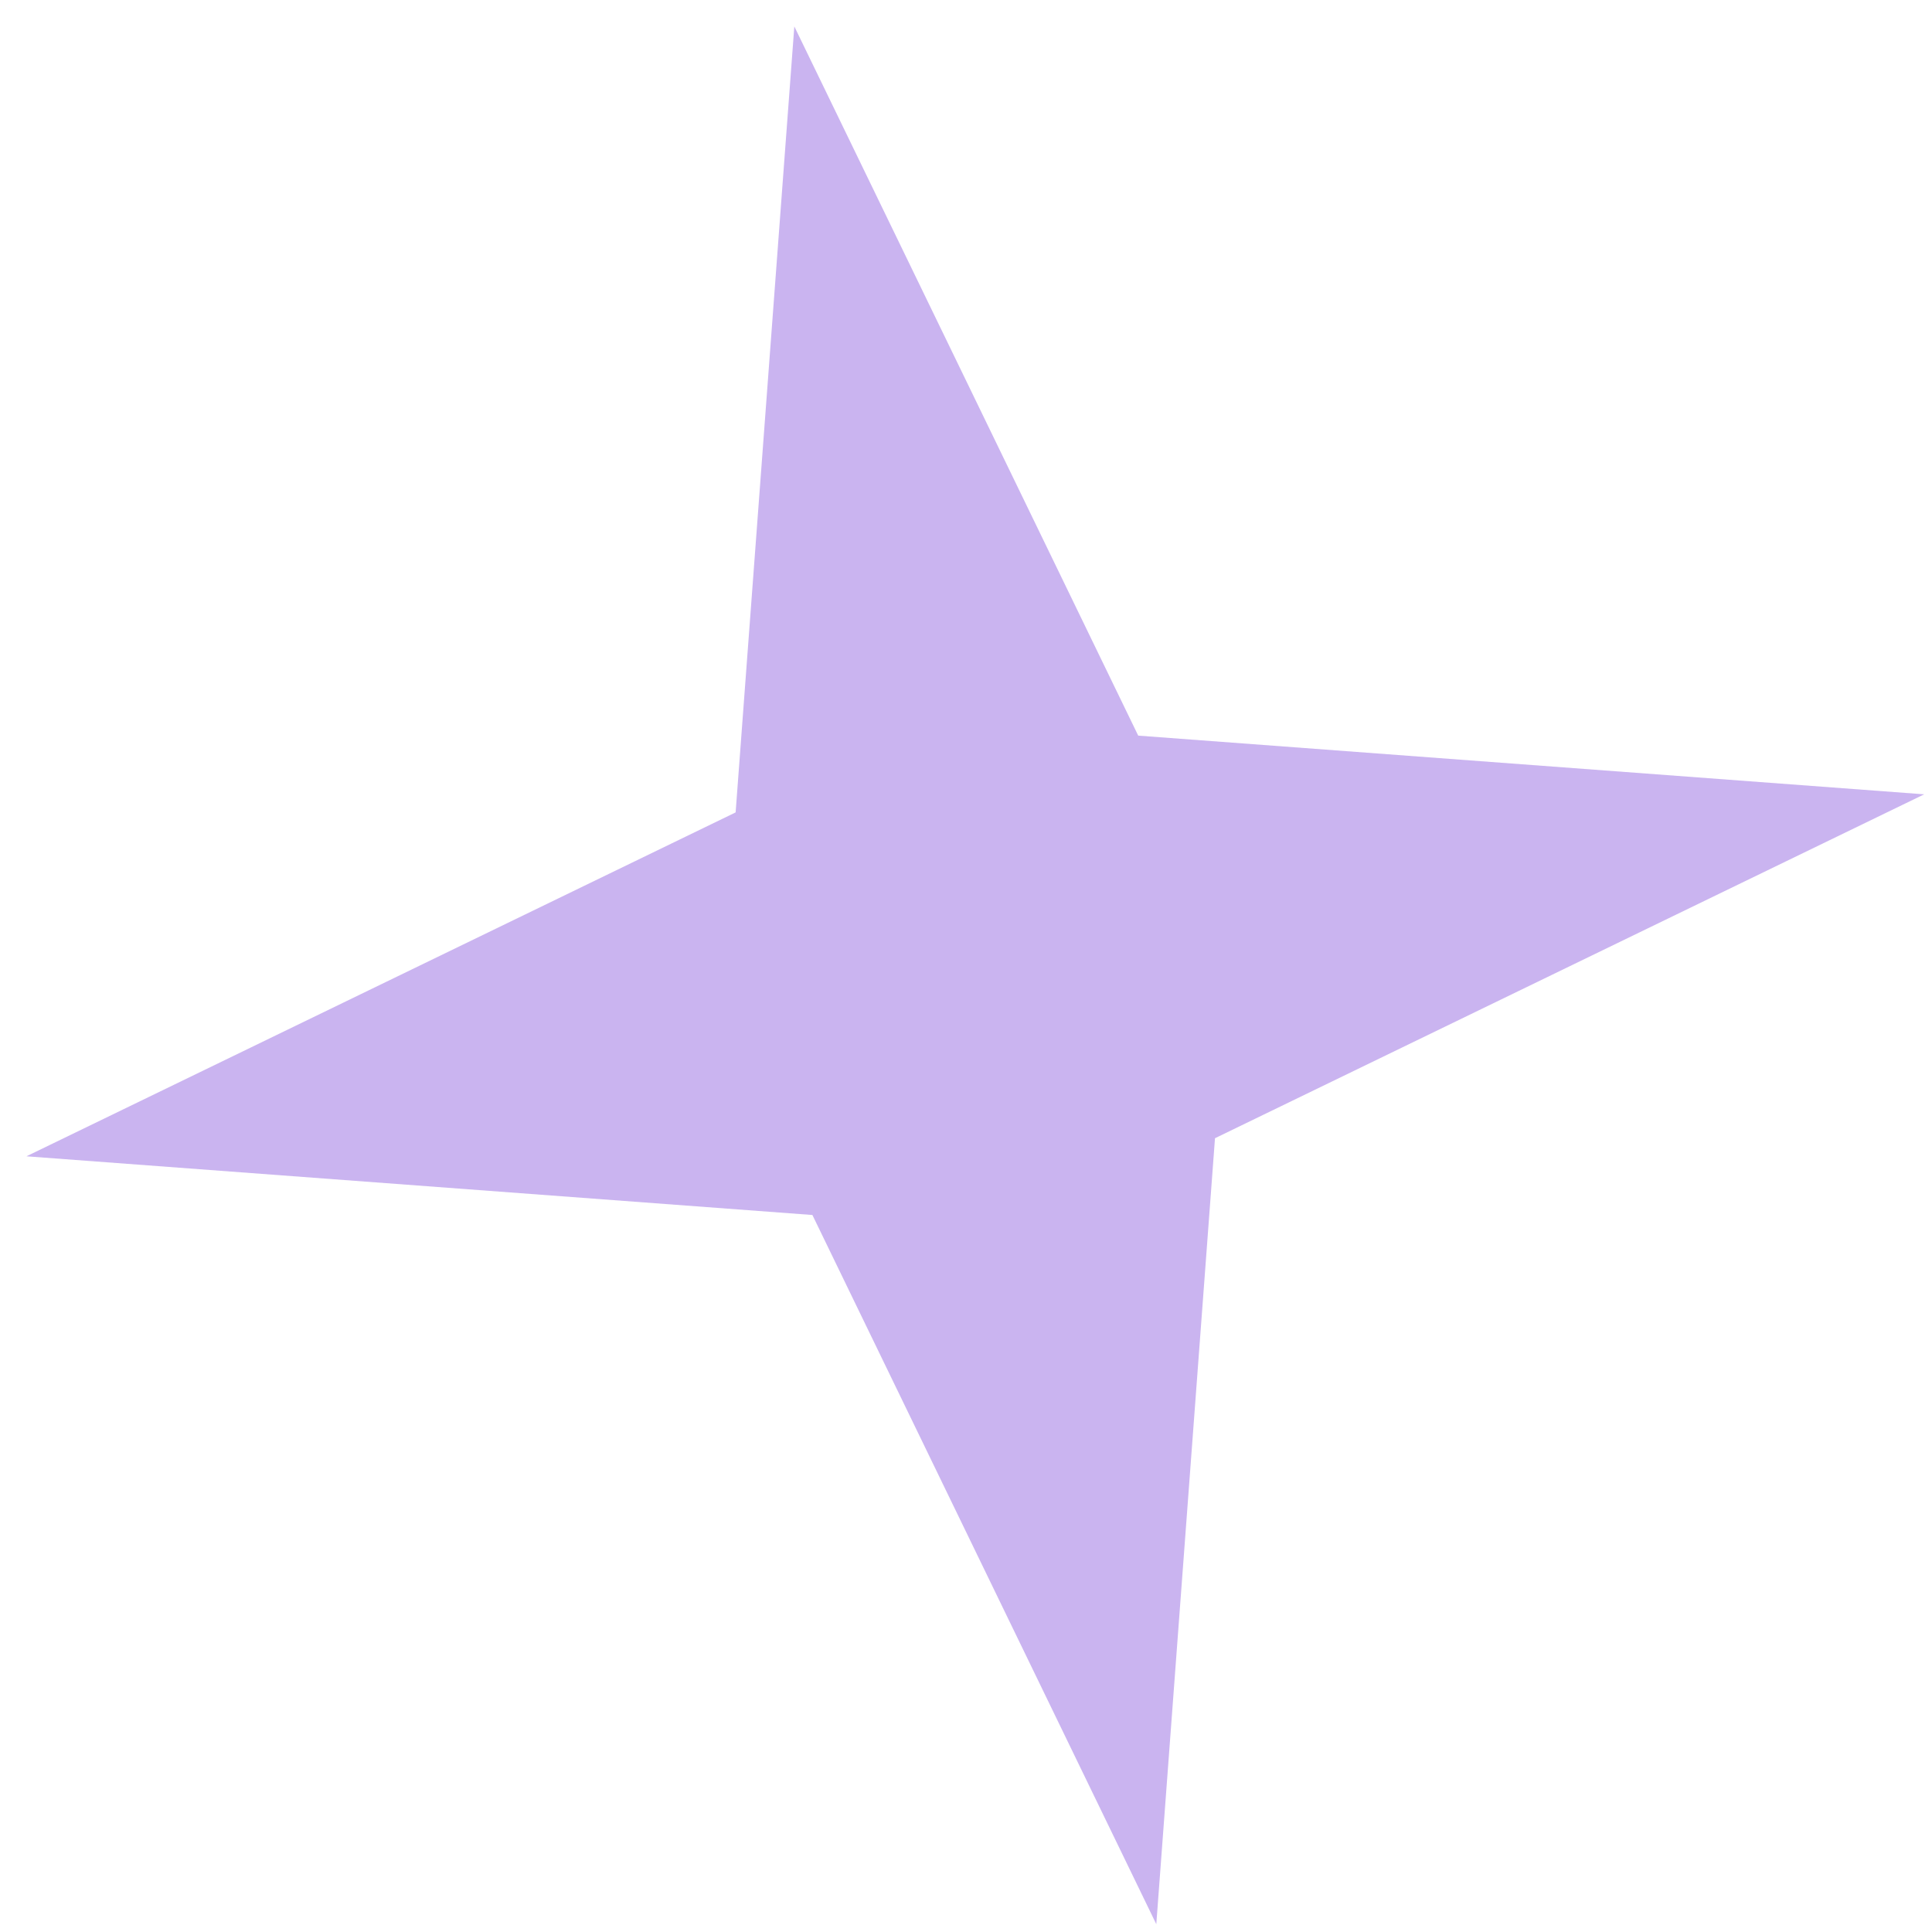 <?xml version="1.0" encoding="UTF-8"?> <svg xmlns="http://www.w3.org/2000/svg" width="50" height="50" viewBox="0 0 50 50" fill="none"><path d="M20.557 0.684L29.457 19.038L49.798 20.557L31.444 29.457L29.925 49.798L21.025 31.444L0.684 29.925L19.038 21.025L20.557 0.684Z" fill="#CAB4F0"></path></svg> 